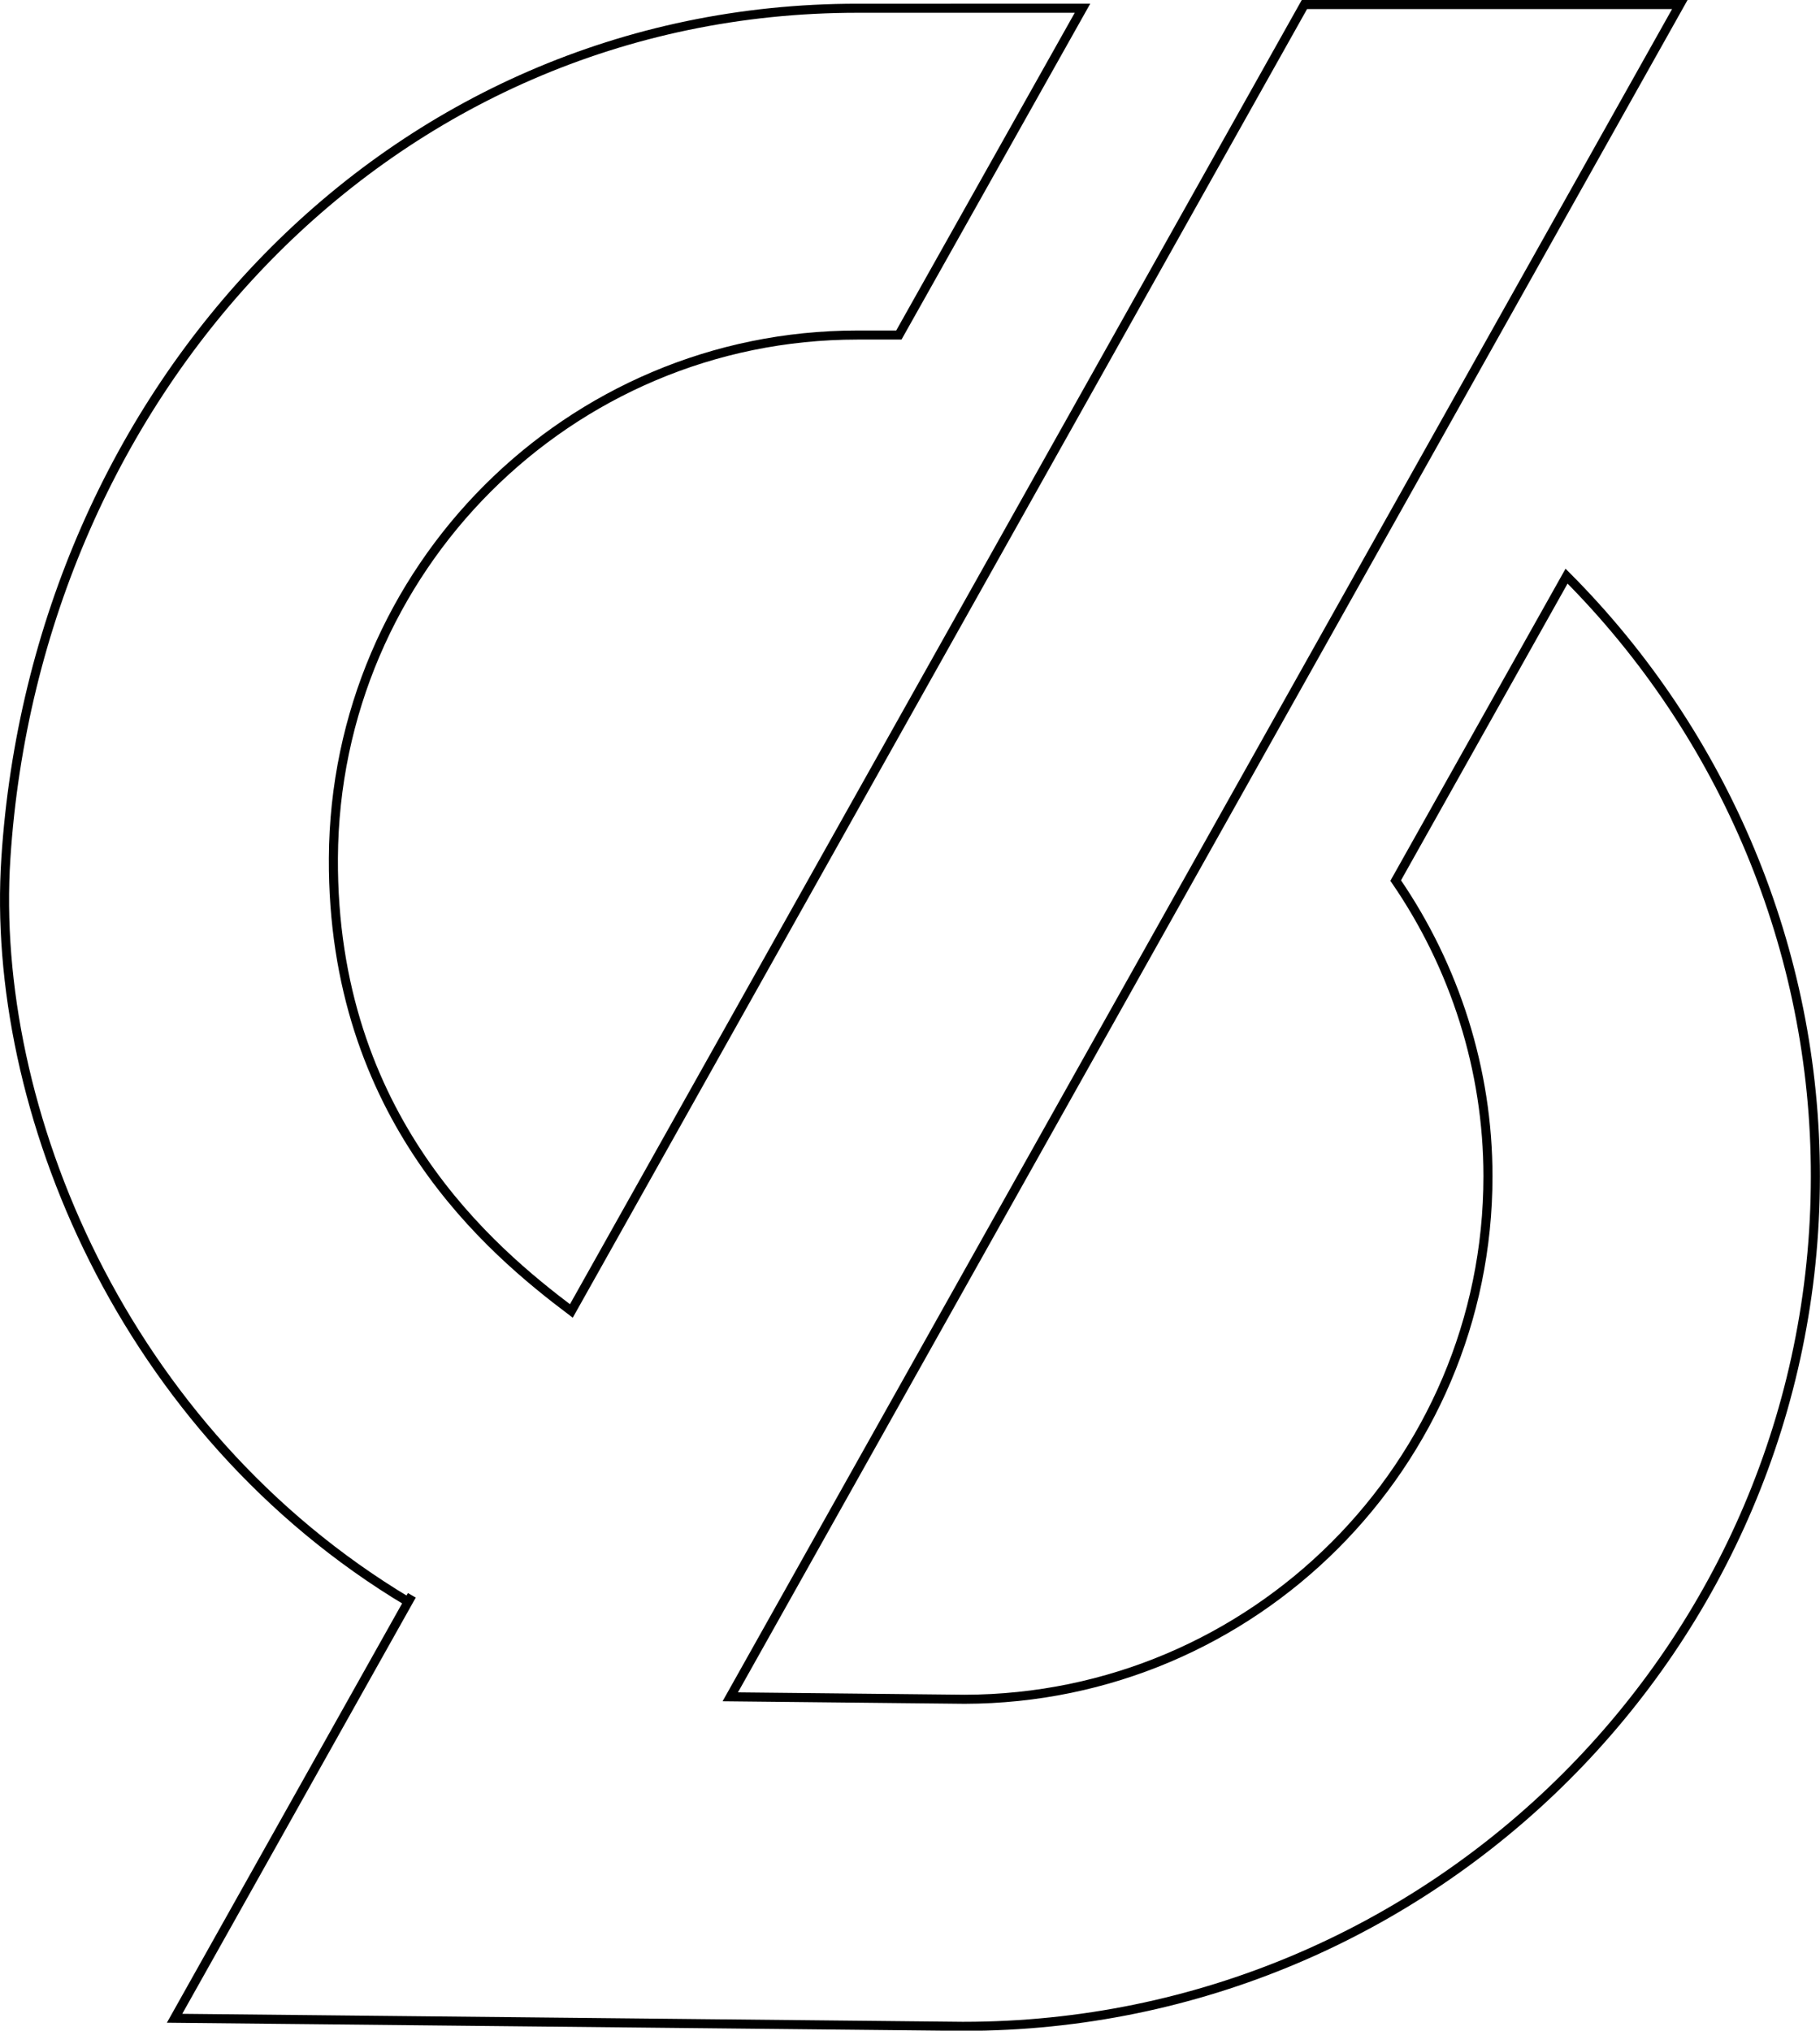 <?xml version="1.0" encoding="utf-8"?>
<!-- Generator: Adobe Illustrator 23.0.6, SVG Export Plug-In . SVG Version: 6.00 Build 0)  -->
<svg version="1.1" id="Layer_1" xmlns="http://www.w3.org/2000/svg" xmlns:xlink="http://www.w3.org/1999/xlink" x="0px" y="0px"
	 width="201px" height="224.2px" viewBox="0 0 201 224.2" style="enable-background:new 0 0 201 224.2;" xml:space="preserve">
<style type="text/css">
	.st0{fill:none;stroke:#000000;stroke-miterlimit:10;}
</style>
<title>empty set</title>
<desc>Created with Sketch.</desc>
<g id="Page-1">
	<g id="Artboard" transform="translate(-694, -819)">
		<g id="Group-2">
			<path id="empty-set" class="st0" d="M867.01,882.61l-18.87,33.61c6.53,9.51,10.19,20.88,10.19,32.65
				c0,31.81-25.92,57.68-57.79,57.74l-25.89-0.27L879.52,819.5h-41.46L757.1,963.74c-8.76-6.61-26.44-21.25-26.28-50.01
				c0.17-31.84,25.97-57.74,57.88-57.74h4.57l20.28-36.08H788.7c-51.85,0-90.69,42.19-94.05,93.83
				c-1.81,27.61,12.9,63.24,44.41,82.1l0.42-0.7l-26.2,46.69l86.97,0.89h0.19c51.85,0,94.05-42.1,94.05-93.83
				C894.52,923.91,884.44,900.08,867.01,882.61z"/>
		</g>
	</g>
</g>
</svg>
